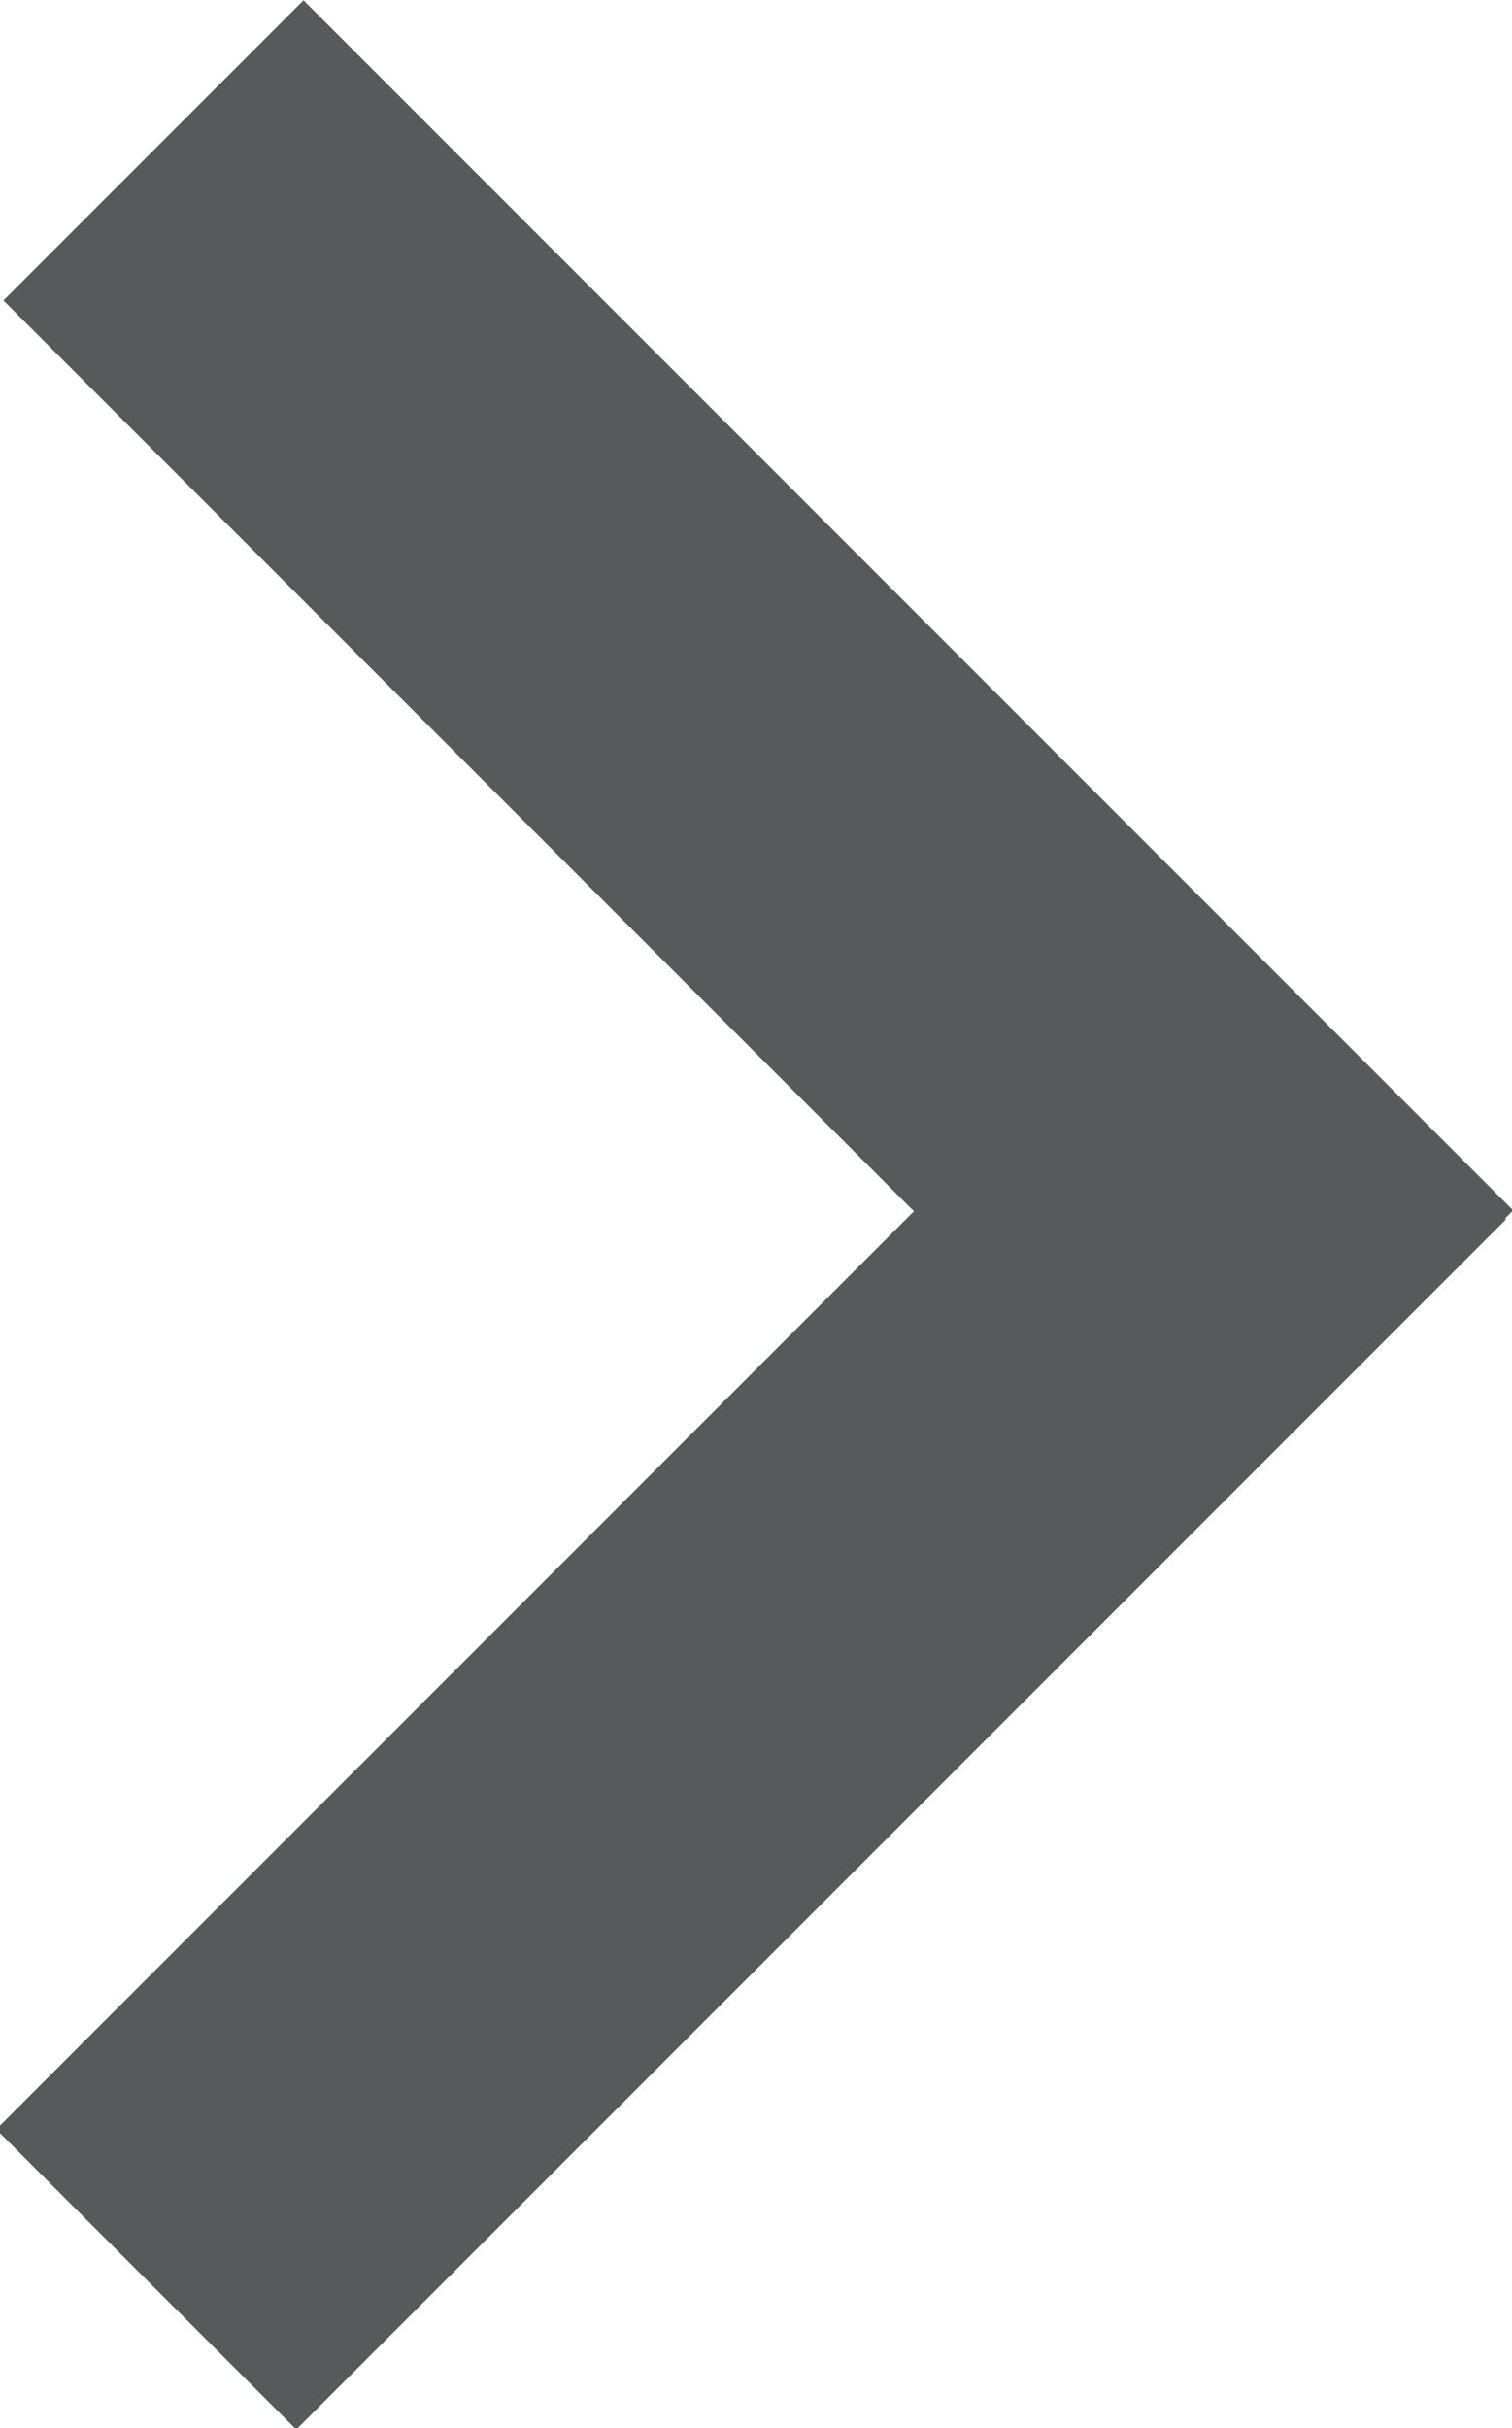 <?xml version="1.0" encoding="utf-8"?>
<!-- Generator: Adobe Illustrator 23.0.1, SVG Export Plug-In . SVG Version: 6.00 Build 0)  -->
<svg version="1.1" id="Layer_1" xmlns="http://www.w3.org/2000/svg" xmlns:xlink="http://www.w3.org/1999/xlink" x="0px" y="0px"
	 width="11.4px" height="18.3px" viewBox="0 0 11.4 18.3" style="enable-background:new 0 0 11.4 18.3;" xml:space="preserve">
<style type="text/css">
	.st0{fill:#58595B;}
</style>
<rect x="-0.8" y="11" transform="matrix(0.707 -0.707 0.707 0.707 -7.24 7.706)" class="st0" width="12.9" height="3.2"/>
<rect x="-0.8" y="4.1" transform="matrix(-0.707 -0.707 0.707 -0.707 5.682 13.718)" class="st0" width="12.9" height="3.2"/>
</svg>
